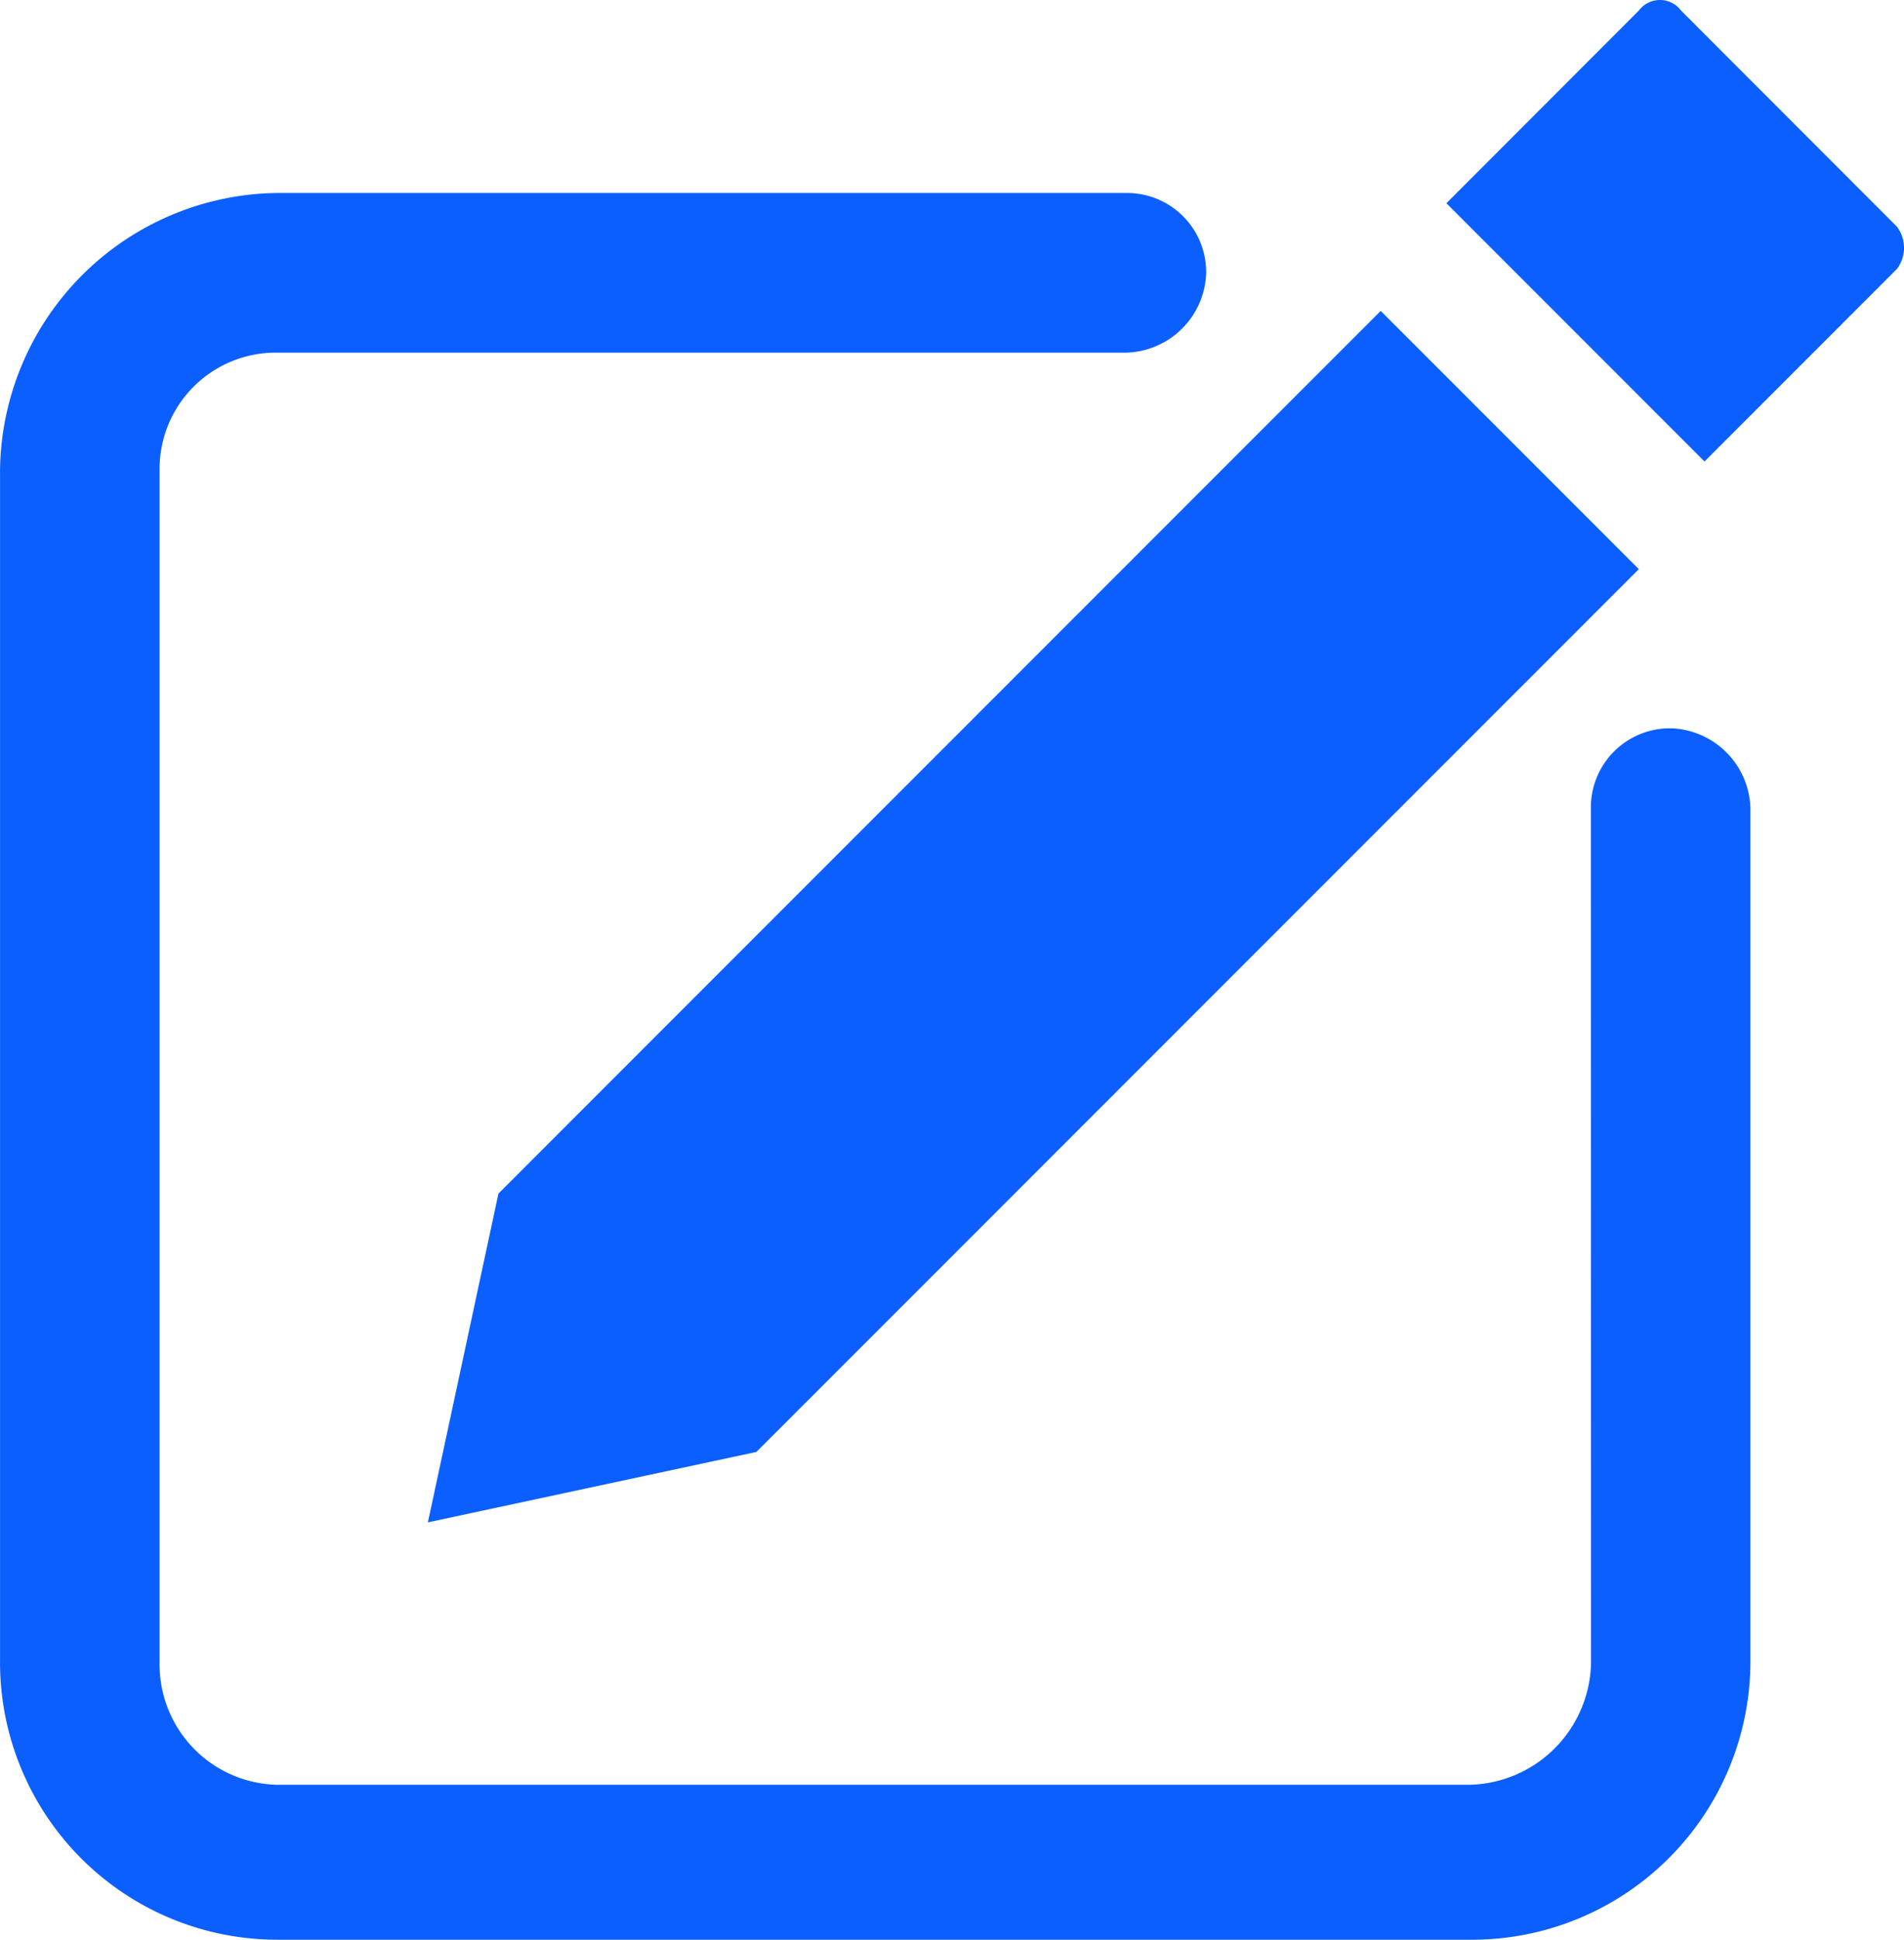 <svg height="61.528" viewBox="0 0 60.427 61.528" width="60.427" xmlns="http://www.w3.org/2000/svg"><g fill="#0b5fff"><path d="m237.131 86.233-8.192-8.192-28 28-2.239 10.429 10.426-2.234z" transform="translate(-185.12 -68.179)"/><path d="m495.817 6.1 8.192 8.192 6.107-6.107a1.112 1.112 0 0 0 0-1.341l-6.851-6.856a.838.838 0 0 0 -1.341 0z" transform="translate(-449.913 .347)"/><path d="m120.5 70.171a2.511 2.511 0 0 1 2.532-2.532 2.61 2.61 0 0 1 2.532 2.532v27.108a8.837 8.837 0 0 1 -8.937 8.788h-37.827a8.8 8.8 0 0 1 -8.788-8.788v-37.832a8.9 8.9 0 0 1 8.788-8.788h26.959a2.511 2.511 0 0 1 2.532 2.532 2.61 2.61 0 0 1 -2.532 2.532h-26.959a3.688 3.688 0 0 0 -3.724 3.724v37.832a3.816 3.816 0 0 0 3.724 3.873h37.832a3.943 3.943 0 0 0 3.873-3.873z" transform="translate(-70.011 -44.537)"/></g></svg>